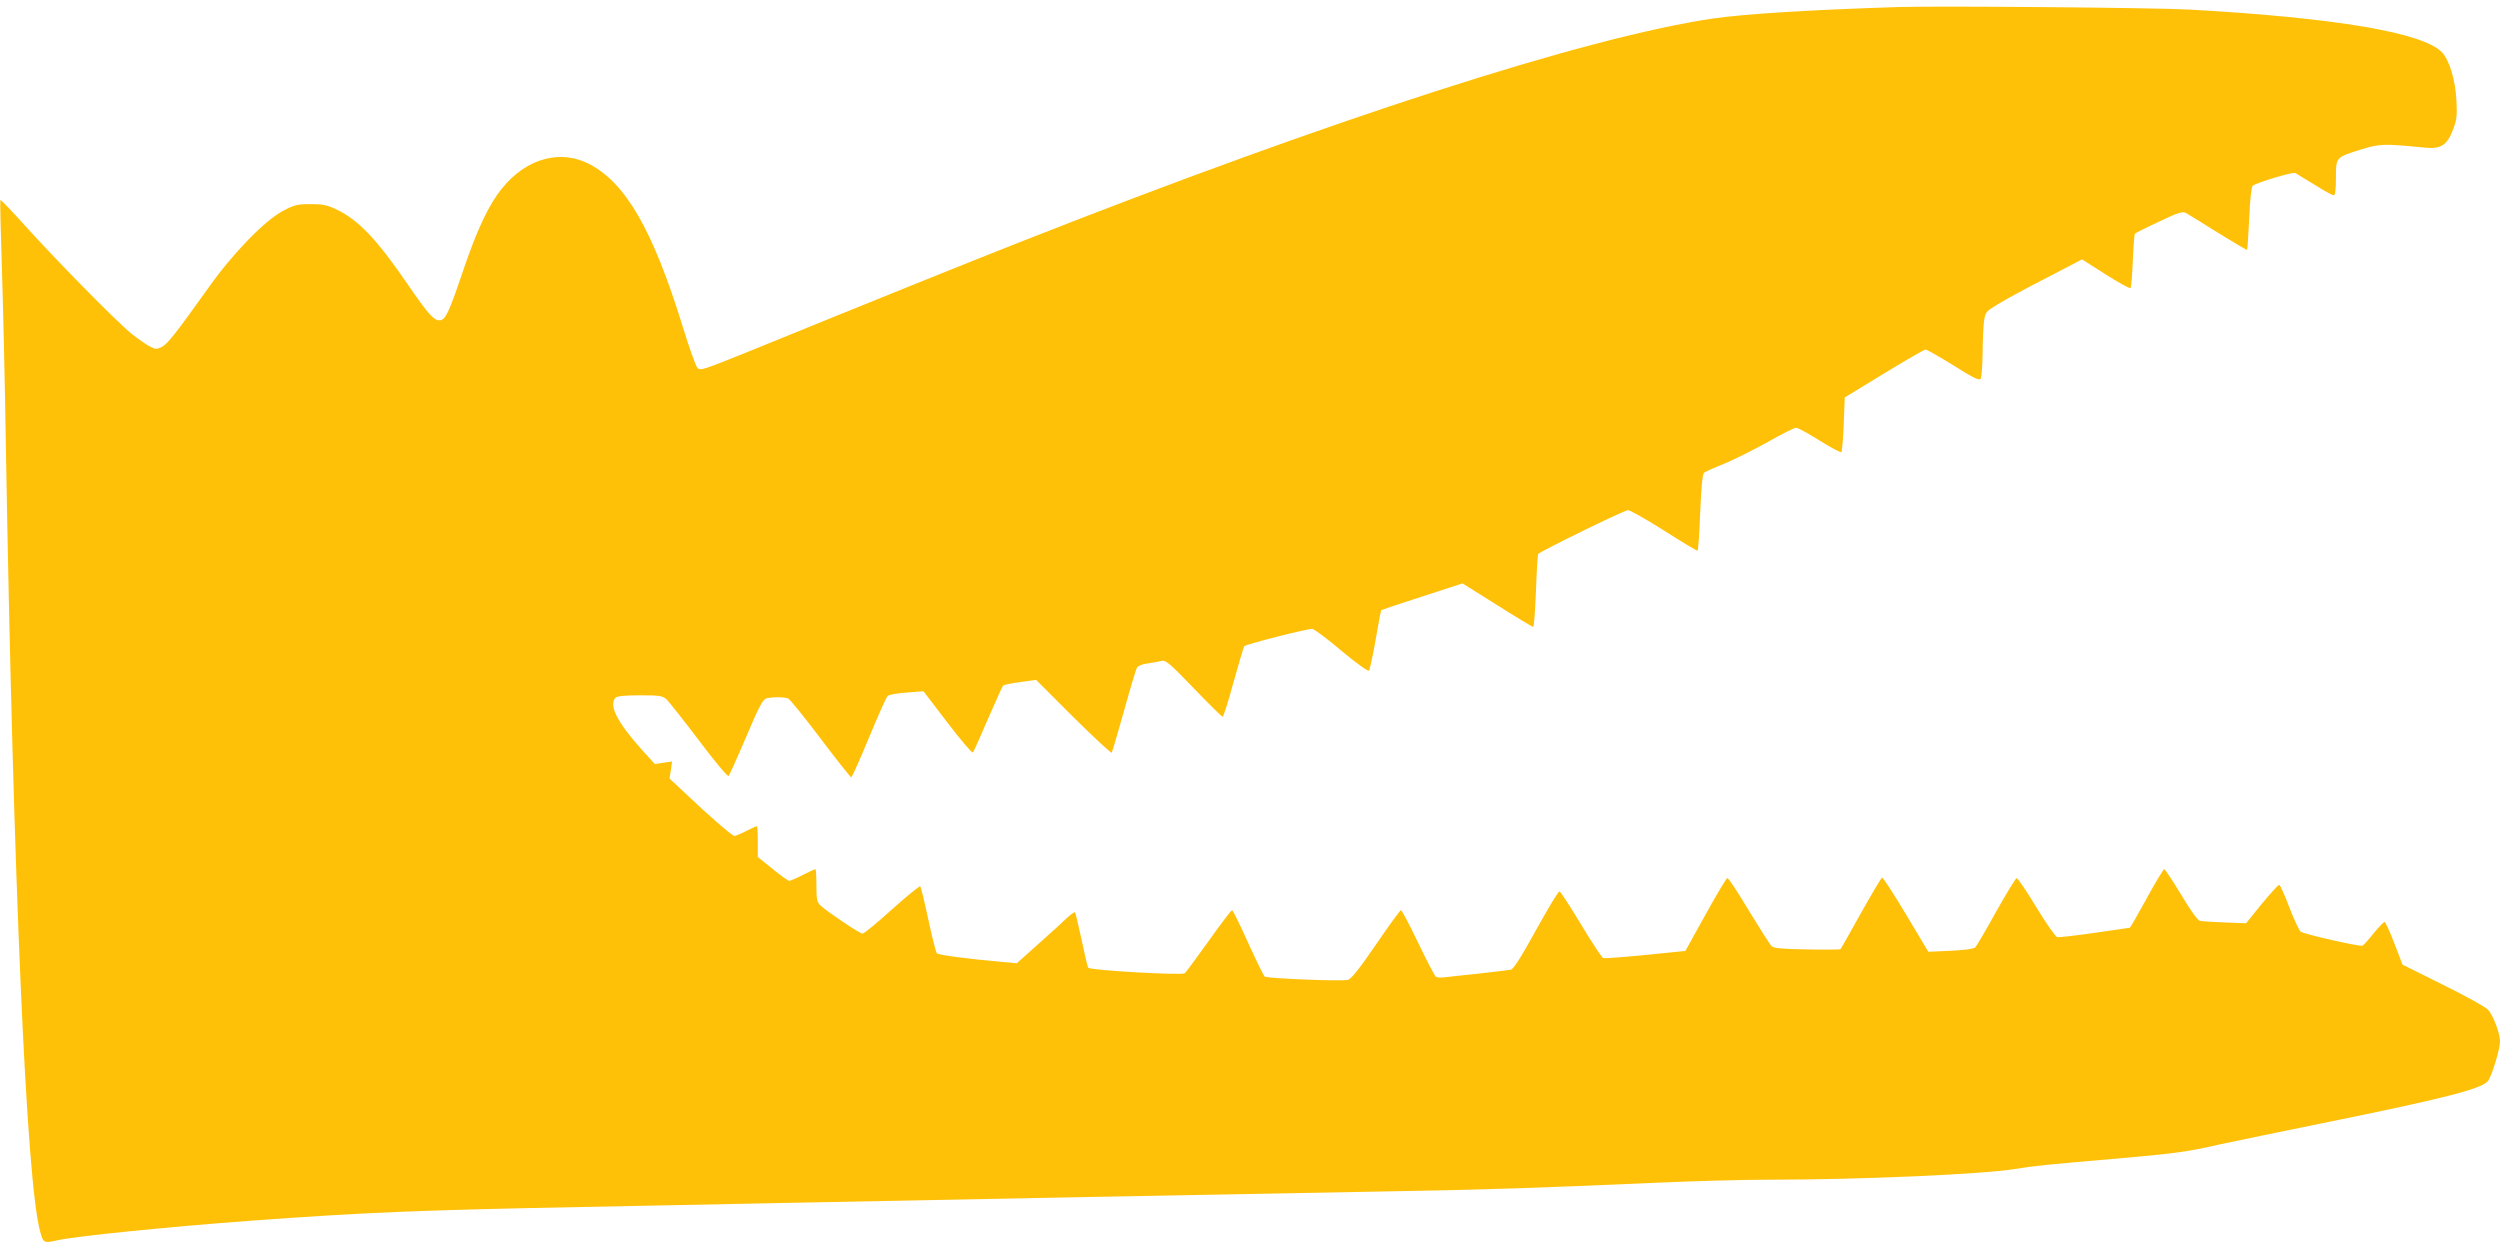 <?xml version="1.0" standalone="no"?>
<!DOCTYPE svg PUBLIC "-//W3C//DTD SVG 20010904//EN"
 "http://www.w3.org/TR/2001/REC-SVG-20010904/DTD/svg10.dtd">
<svg version="1.0" xmlns="http://www.w3.org/2000/svg"
 width="1280pt" height="640pt" viewBox="0 0 1280 640"
 preserveAspectRatio="xMidYMid meet">
<g transform="translate(0,640) scale(0.1,-0.1)"
fill="#ffc107" stroke="none">
<path d="M9720 6364 c-443 -14 -787 -35 -951 -59 -654 -97 -1947 -514 -3548
-1145 -257 -101 -763 -305 -1376 -555 -250 -101 -261 -105 -275 -87 -9 11 -42
104 -74 208 -154 500 -295 743 -485 837 -161 79 -346 14 -468 -164 -58 -85
-111 -204 -176 -397 -71 -209 -87 -242 -118 -242 -28 0 -59 35 -158 179 -162
237 -255 335 -371 390 -44 21 -70 26 -130 26 -66 0 -83 -4 -140 -34 -95 -50
-260 -220 -384 -396 -165 -231 -207 -285 -237 -301 -26 -13 -32 -13 -62 2 -17
9 -59 38 -92 64 -72 57 -383 373 -549 557 -66 73 -121 131 -124 129 -2 -3 1
-150 7 -328 6 -178 16 -597 21 -933 38 -2230 105 -3774 176 -4022 16 -58 19
-59 89 -43 95 21 558 68 990 100 588 43 867 54 1685 70 278 6 728 14 1000 20
1405 28 1829 36 3130 60 544 10 728 16 1395 45 182 8 436 15 565 15 470 0
1096 28 1260 55 88 15 144 21 540 55 290 26 335 32 507 71 76 16 305 64 508
105 642 130 831 179 863 219 20 25 62 163 62 203 0 43 -36 136 -62 163 -15 15
-120 73 -232 128 l-205 102 -42 109 c-23 61 -46 110 -50 110 -4 0 -29 -26 -55
-57 -25 -32 -51 -61 -58 -65 -10 -6 -284 55 -315 71 -8 4 -34 59 -59 124 -24
64 -48 117 -53 117 -4 0 -44 -44 -89 -98 l-80 -99 -108 4 c-59 2 -116 6 -127
8 -13 3 -47 49 -98 135 -43 71 -82 130 -86 130 -4 0 -45 -67 -90 -150 -45 -82
-84 -150 -86 -150 -1 0 -82 -12 -179 -26 -98 -14 -184 -24 -193 -22 -9 2 -57
71 -107 153 -50 83 -95 149 -101 149 -5 -1 -52 -78 -105 -172 -52 -94 -100
-176 -107 -183 -7 -7 -58 -14 -126 -17 l-114 -5 -114 191 c-63 105 -118 190
-123 189 -4 -2 -53 -84 -108 -182 -55 -99 -102 -182 -105 -185 -2 -2 -79 -3
-171 -1 -130 2 -170 6 -182 17 -8 8 -60 90 -116 182 -55 92 -104 167 -110 166
-5 0 -55 -84 -112 -187 l-103 -186 -52 -5 c-208 -22 -358 -35 -369 -31 -7 3
-58 80 -113 172 -55 91 -105 168 -110 169 -6 2 -59 -87 -120 -197 -77 -140
-116 -201 -130 -204 -11 -2 -85 -11 -165 -20 -80 -8 -159 -17 -176 -19 -17 -2
-36 -1 -42 3 -6 3 -47 82 -91 174 -44 92 -84 167 -88 167 -4 0 -62 -79 -128
-176 -85 -124 -127 -177 -144 -181 -34 -8 -413 7 -426 17 -5 5 -44 83 -85 174
-41 91 -78 166 -82 166 -4 0 -58 -71 -119 -157 -62 -87 -118 -162 -123 -166
-16 -12 -481 15 -494 28 -3 2 -18 66 -34 142 -16 75 -31 139 -34 142 -2 3 -19
-9 -37 -25 -17 -17 -83 -77 -146 -133 l-115 -103 -75 7 c-172 15 -325 35 -334
44 -5 5 -25 83 -44 173 -19 90 -38 166 -41 170 -4 3 -69 -50 -145 -118 -75
-68 -143 -124 -151 -124 -14 0 -175 108 -214 143 -19 18 -22 30 -22 104 0 46
-2 83 -5 83 -3 0 -32 -13 -65 -30 -33 -17 -64 -30 -69 -30 -5 0 -44 27 -85 61
l-76 61 0 79 c0 43 -2 79 -5 79 -3 0 -28 -11 -55 -25 -27 -14 -54 -25 -60 -25
-11 0 -137 109 -253 220 l-79 74 7 44 6 43 -44 -6 -44 -7 -69 76 c-124 138
-169 227 -132 264 8 8 50 12 124 12 103 0 115 -2 138 -22 13 -13 88 -108 166
-211 78 -104 146 -185 150 -180 5 4 45 94 90 199 64 153 86 193 103 198 29 8
91 8 112 0 9 -4 84 -96 166 -205 83 -110 154 -199 157 -199 4 0 45 91 91 203
46 111 89 207 95 213 6 7 50 15 98 18 l86 7 123 -161 c67 -88 126 -157 130
-153 4 4 39 82 77 171 39 90 74 167 78 172 5 4 45 12 89 18 l80 11 191 -191
c105 -104 194 -186 196 -182 3 5 31 101 63 214 31 113 61 212 66 221 5 9 27
19 54 22 25 4 56 9 70 13 23 6 41 -9 167 -140 77 -80 144 -146 148 -146 4 0
29 79 55 175 27 97 52 180 55 186 7 10 317 89 349 89 9 0 76 -50 149 -112 73
-61 137 -107 141 -102 4 5 20 76 34 157 14 82 27 151 29 153 3 2 97 34 210 70
l206 67 177 -111 c98 -62 181 -112 185 -112 4 0 10 81 14 180 3 98 9 185 11
193 5 11 424 217 460 225 7 2 89 -44 181 -102 92 -59 171 -106 175 -106 4 0
10 88 14 195 5 124 12 198 19 204 6 5 54 27 107 48 52 22 152 72 222 111 70
40 134 72 143 72 9 0 64 -30 121 -66 58 -36 108 -63 111 -59 3 3 9 67 12 143
l5 137 200 122 c110 67 206 123 214 123 7 0 72 -37 143 -81 103 -65 132 -79
139 -68 5 8 9 66 10 129 0 63 4 137 7 164 7 48 9 51 72 89 36 22 147 83 248
134 l182 95 121 -77 c66 -42 124 -74 127 -70 4 4 9 67 12 140 3 73 8 136 11
139 3 3 58 31 123 61 101 48 120 54 139 44 12 -7 86 -52 165 -102 79 -49 145
-88 147 -86 2 2 7 75 11 162 4 94 11 160 18 166 22 17 206 72 218 65 7 -4 52
-31 99 -60 47 -30 91 -54 98 -54 7 0 11 29 11 90 0 106 -2 104 133 146 92 28
110 29 324 8 81 -8 113 13 143 94 19 48 21 71 17 147 -5 104 -36 207 -74 247
-96 101 -544 177 -1293 219 -180 10 -1281 19 -1490 13z"/>
</g>
</svg>
